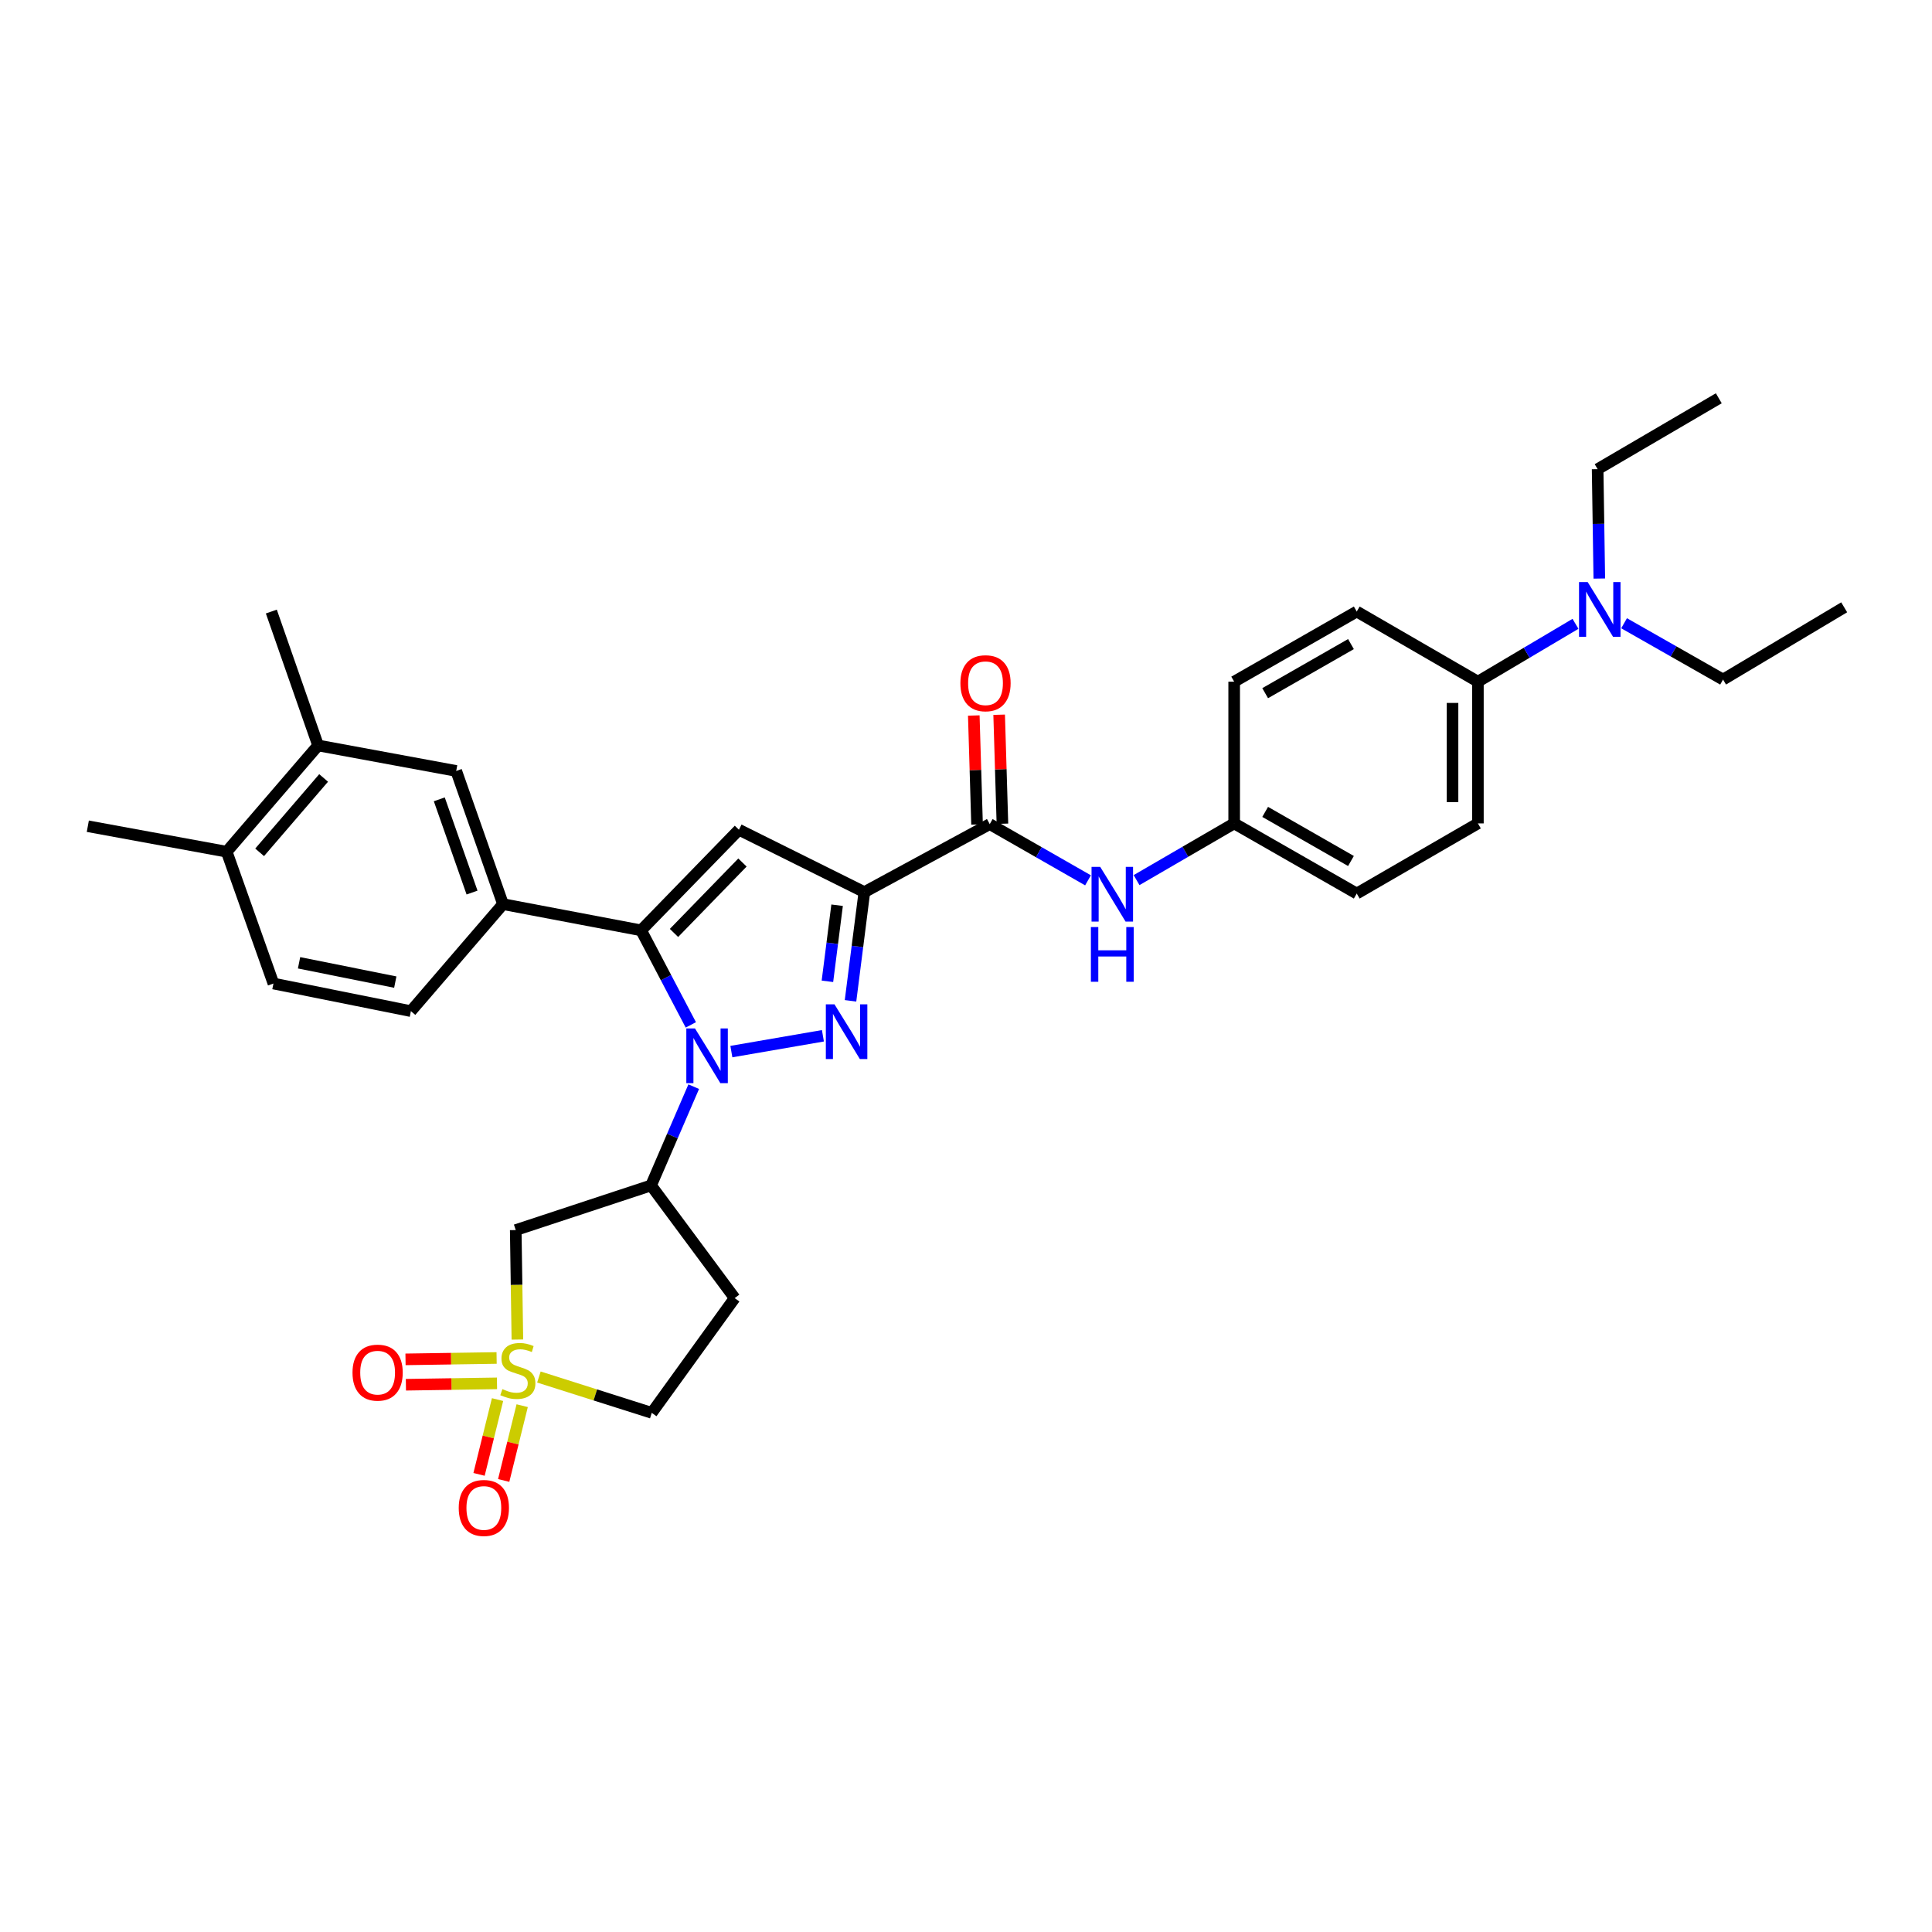 <?xml version='1.0' encoding='iso-8859-1'?>
<svg version='1.1' baseProfile='full'
              xmlns='http://www.w3.org/2000/svg'
                      xmlns:rdkit='http://www.rdkit.org/xml'
                      xmlns:xlink='http://www.w3.org/1999/xlink'
                  xml:space='preserve'
width='1000px' height='1000px' viewBox='0 0 1000 1000'>
<!-- END OF HEADER -->
<rect style='opacity:1.0;fill:#FFFFFF;stroke:none' width='1000' height='1000' x='0' y='0'> </rect>
<path class='bond-0' d='M 378.553,544.301 L 425.94,536.118' style='fill:none;fill-rule:evenodd;stroke:#0000FF;stroke-width:6px;stroke-linecap:butt;stroke-linejoin:miter;stroke-opacity:1' />
<path class='bond-2' d='M 357.572,530.478 L 344.709,506.011' style='fill:none;fill-rule:evenodd;stroke:#0000FF;stroke-width:6px;stroke-linecap:butt;stroke-linejoin:miter;stroke-opacity:1' />
<path class='bond-2' d='M 344.709,506.011 L 331.845,481.543' style='fill:none;fill-rule:evenodd;stroke:#000000;stroke-width:6px;stroke-linecap:butt;stroke-linejoin:miter;stroke-opacity:1' />
<path class='bond-5' d='M 359.074,562.46 L 348.032,588.018' style='fill:none;fill-rule:evenodd;stroke:#0000FF;stroke-width:6px;stroke-linecap:butt;stroke-linejoin:miter;stroke-opacity:1' />
<path class='bond-5' d='M 348.032,588.018 L 336.989,613.577' style='fill:none;fill-rule:evenodd;stroke:#000000;stroke-width:6px;stroke-linecap:butt;stroke-linejoin:miter;stroke-opacity:1' />
<path class='bond-1' d='M 440.227,518.021 L 443.807,489.89' style='fill:none;fill-rule:evenodd;stroke:#0000FF;stroke-width:6px;stroke-linecap:butt;stroke-linejoin:miter;stroke-opacity:1' />
<path class='bond-1' d='M 443.807,489.89 L 447.388,461.76' style='fill:none;fill-rule:evenodd;stroke:#000000;stroke-width:6px;stroke-linecap:butt;stroke-linejoin:miter;stroke-opacity:1' />
<path class='bond-1' d='M 428.272,507.924 L 430.778,488.232' style='fill:none;fill-rule:evenodd;stroke:#0000FF;stroke-width:6px;stroke-linecap:butt;stroke-linejoin:miter;stroke-opacity:1' />
<path class='bond-1' d='M 430.778,488.232 L 433.284,468.541' style='fill:none;fill-rule:evenodd;stroke:#000000;stroke-width:6px;stroke-linecap:butt;stroke-linejoin:miter;stroke-opacity:1' />
<path class='bond-6' d='M 447.388,461.76 L 512.288,426.559' style='fill:none;fill-rule:evenodd;stroke:#000000;stroke-width:6px;stroke-linecap:butt;stroke-linejoin:miter;stroke-opacity:1' />
<path class='bond-33' d='M 447.388,461.76 L 382.472,429.47' style='fill:none;fill-rule:evenodd;stroke:#000000;stroke-width:6px;stroke-linecap:butt;stroke-linejoin:miter;stroke-opacity:1' />
<path class='bond-4' d='M 331.845,481.543 L 382.472,429.47' style='fill:none;fill-rule:evenodd;stroke:#000000;stroke-width:6px;stroke-linecap:butt;stroke-linejoin:miter;stroke-opacity:1' />
<path class='bond-4' d='M 348.857,482.888 L 384.296,446.437' style='fill:none;fill-rule:evenodd;stroke:#000000;stroke-width:6px;stroke-linecap:butt;stroke-linejoin:miter;stroke-opacity:1' />
<path class='bond-8' d='M 331.845,481.543 L 260.355,467.977' style='fill:none;fill-rule:evenodd;stroke:#000000;stroke-width:6px;stroke-linecap:butt;stroke-linejoin:miter;stroke-opacity:1' />
<path class='bond-3' d='M 267.799,693.351 L 267.371,665.019' style='fill:none;fill-rule:evenodd;stroke:#CCCC00;stroke-width:6px;stroke-linecap:butt;stroke-linejoin:miter;stroke-opacity:1' />
<path class='bond-3' d='M 267.371,665.019 L 266.944,636.687' style='fill:none;fill-rule:evenodd;stroke:#000000;stroke-width:6px;stroke-linecap:butt;stroke-linejoin:miter;stroke-opacity:1' />
<path class='bond-11' d='M 257.044,702.886 L 233.47,703.246' style='fill:none;fill-rule:evenodd;stroke:#CCCC00;stroke-width:6px;stroke-linecap:butt;stroke-linejoin:miter;stroke-opacity:1' />
<path class='bond-11' d='M 233.47,703.246 L 209.896,703.606' style='fill:none;fill-rule:evenodd;stroke:#FF0000;stroke-width:6px;stroke-linecap:butt;stroke-linejoin:miter;stroke-opacity:1' />
<path class='bond-11' d='M 257.244,716.019 L 233.671,716.379' style='fill:none;fill-rule:evenodd;stroke:#CCCC00;stroke-width:6px;stroke-linecap:butt;stroke-linejoin:miter;stroke-opacity:1' />
<path class='bond-11' d='M 233.671,716.379 L 210.097,716.74' style='fill:none;fill-rule:evenodd;stroke:#FF0000;stroke-width:6px;stroke-linecap:butt;stroke-linejoin:miter;stroke-opacity:1' />
<path class='bond-12' d='M 257.529,724.421 L 252.741,743.777' style='fill:none;fill-rule:evenodd;stroke:#CCCC00;stroke-width:6px;stroke-linecap:butt;stroke-linejoin:miter;stroke-opacity:1' />
<path class='bond-12' d='M 252.741,743.777 L 247.952,763.134' style='fill:none;fill-rule:evenodd;stroke:#FF0000;stroke-width:6px;stroke-linecap:butt;stroke-linejoin:miter;stroke-opacity:1' />
<path class='bond-12' d='M 270.28,727.575 L 265.491,746.932' style='fill:none;fill-rule:evenodd;stroke:#CCCC00;stroke-width:6px;stroke-linecap:butt;stroke-linejoin:miter;stroke-opacity:1' />
<path class='bond-12' d='M 265.491,746.932 L 260.703,766.288' style='fill:none;fill-rule:evenodd;stroke:#FF0000;stroke-width:6px;stroke-linecap:butt;stroke-linejoin:miter;stroke-opacity:1' />
<path class='bond-34' d='M 278.937,712.745 L 308.146,722.016' style='fill:none;fill-rule:evenodd;stroke:#CCCC00;stroke-width:6px;stroke-linecap:butt;stroke-linejoin:miter;stroke-opacity:1' />
<path class='bond-34' d='M 308.146,722.016 L 337.354,731.287' style='fill:none;fill-rule:evenodd;stroke:#000000;stroke-width:6px;stroke-linecap:butt;stroke-linejoin:miter;stroke-opacity:1' />
<path class='bond-7' d='M 336.989,613.577 L 266.944,636.687' style='fill:none;fill-rule:evenodd;stroke:#000000;stroke-width:6px;stroke-linecap:butt;stroke-linejoin:miter;stroke-opacity:1' />
<path class='bond-13' d='M 336.989,613.577 L 380.269,671.895' style='fill:none;fill-rule:evenodd;stroke:#000000;stroke-width:6px;stroke-linecap:butt;stroke-linejoin:miter;stroke-opacity:1' />
<path class='bond-9' d='M 512.288,426.559 L 537.722,441.108' style='fill:none;fill-rule:evenodd;stroke:#000000;stroke-width:6px;stroke-linecap:butt;stroke-linejoin:miter;stroke-opacity:1' />
<path class='bond-9' d='M 537.722,441.108 L 563.155,455.658' style='fill:none;fill-rule:evenodd;stroke:#0000FF;stroke-width:6px;stroke-linecap:butt;stroke-linejoin:miter;stroke-opacity:1' />
<path class='bond-17' d='M 518.853,426.362 L 518.007,398.154' style='fill:none;fill-rule:evenodd;stroke:#000000;stroke-width:6px;stroke-linecap:butt;stroke-linejoin:miter;stroke-opacity:1' />
<path class='bond-17' d='M 518.007,398.154 L 517.161,369.947' style='fill:none;fill-rule:evenodd;stroke:#FF0000;stroke-width:6px;stroke-linecap:butt;stroke-linejoin:miter;stroke-opacity:1' />
<path class='bond-17' d='M 505.724,426.756 L 504.878,398.548' style='fill:none;fill-rule:evenodd;stroke:#000000;stroke-width:6px;stroke-linecap:butt;stroke-linejoin:miter;stroke-opacity:1' />
<path class='bond-17' d='M 504.878,398.548 L 504.032,370.341' style='fill:none;fill-rule:evenodd;stroke:#FF0000;stroke-width:6px;stroke-linecap:butt;stroke-linejoin:miter;stroke-opacity:1' />
<path class='bond-10' d='M 260.355,467.977 L 236.136,399.041' style='fill:none;fill-rule:evenodd;stroke:#000000;stroke-width:6px;stroke-linecap:butt;stroke-linejoin:miter;stroke-opacity:1' />
<path class='bond-10' d='M 244.33,461.991 L 227.376,413.735' style='fill:none;fill-rule:evenodd;stroke:#000000;stroke-width:6px;stroke-linecap:butt;stroke-linejoin:miter;stroke-opacity:1' />
<path class='bond-19' d='M 260.355,467.977 L 212.683,523.362' style='fill:none;fill-rule:evenodd;stroke:#000000;stroke-width:6px;stroke-linecap:butt;stroke-linejoin:miter;stroke-opacity:1' />
<path class='bond-22' d='M 588.286,455.546 L 613.546,440.866' style='fill:none;fill-rule:evenodd;stroke:#0000FF;stroke-width:6px;stroke-linecap:butt;stroke-linejoin:miter;stroke-opacity:1' />
<path class='bond-22' d='M 613.546,440.866 L 638.806,426.187' style='fill:none;fill-rule:evenodd;stroke:#000000;stroke-width:6px;stroke-linecap:butt;stroke-linejoin:miter;stroke-opacity:1' />
<path class='bond-14' d='M 236.136,399.041 L 164.646,385.848' style='fill:none;fill-rule:evenodd;stroke:#000000;stroke-width:6px;stroke-linecap:butt;stroke-linejoin:miter;stroke-opacity:1' />
<path class='bond-15' d='M 380.269,671.895 L 337.354,731.287' style='fill:none;fill-rule:evenodd;stroke:#000000;stroke-width:6px;stroke-linecap:butt;stroke-linejoin:miter;stroke-opacity:1' />
<path class='bond-27' d='M 164.646,385.848 L 140.441,316.533' style='fill:none;fill-rule:evenodd;stroke:#000000;stroke-width:6px;stroke-linecap:butt;stroke-linejoin:miter;stroke-opacity:1' />
<path class='bond-35' d='M 164.646,385.848 L 117.331,440.846' style='fill:none;fill-rule:evenodd;stroke:#000000;stroke-width:6px;stroke-linecap:butt;stroke-linejoin:miter;stroke-opacity:1' />
<path class='bond-35' d='M 167.506,402.664 L 134.386,441.163' style='fill:none;fill-rule:evenodd;stroke:#000000;stroke-width:6px;stroke-linecap:butt;stroke-linejoin:miter;stroke-opacity:1' />
<path class='bond-16' d='M 764.959,352.836 L 764.959,426.187' style='fill:none;fill-rule:evenodd;stroke:#000000;stroke-width:6px;stroke-linecap:butt;stroke-linejoin:miter;stroke-opacity:1' />
<path class='bond-16' d='M 751.824,363.838 L 751.824,415.184' style='fill:none;fill-rule:evenodd;stroke:#000000;stroke-width:6px;stroke-linecap:butt;stroke-linejoin:miter;stroke-opacity:1' />
<path class='bond-18' d='M 764.959,352.836 L 790.214,337.864' style='fill:none;fill-rule:evenodd;stroke:#000000;stroke-width:6px;stroke-linecap:butt;stroke-linejoin:miter;stroke-opacity:1' />
<path class='bond-18' d='M 790.214,337.864 L 815.469,322.892' style='fill:none;fill-rule:evenodd;stroke:#0000FF;stroke-width:6px;stroke-linecap:butt;stroke-linejoin:miter;stroke-opacity:1' />
<path class='bond-36' d='M 764.959,352.836 L 702.247,316.533' style='fill:none;fill-rule:evenodd;stroke:#000000;stroke-width:6px;stroke-linecap:butt;stroke-linejoin:miter;stroke-opacity:1' />
<path class='bond-28' d='M 827.798,299.463 L 827.366,271.151' style='fill:none;fill-rule:evenodd;stroke:#0000FF;stroke-width:6px;stroke-linecap:butt;stroke-linejoin:miter;stroke-opacity:1' />
<path class='bond-28' d='M 827.366,271.151 L 826.933,242.839' style='fill:none;fill-rule:evenodd;stroke:#000000;stroke-width:6px;stroke-linecap:butt;stroke-linejoin:miter;stroke-opacity:1' />
<path class='bond-29' d='M 840.618,322.593 L 866.233,337.167' style='fill:none;fill-rule:evenodd;stroke:#0000FF;stroke-width:6px;stroke-linecap:butt;stroke-linejoin:miter;stroke-opacity:1' />
<path class='bond-29' d='M 866.233,337.167 L 891.849,351.741' style='fill:none;fill-rule:evenodd;stroke:#000000;stroke-width:6px;stroke-linecap:butt;stroke-linejoin:miter;stroke-opacity:1' />
<path class='bond-21' d='M 212.683,523.362 L 141.536,509.075' style='fill:none;fill-rule:evenodd;stroke:#000000;stroke-width:6px;stroke-linecap:butt;stroke-linejoin:miter;stroke-opacity:1' />
<path class='bond-21' d='M 204.597,508.341 L 154.794,498.34' style='fill:none;fill-rule:evenodd;stroke:#000000;stroke-width:6px;stroke-linecap:butt;stroke-linejoin:miter;stroke-opacity:1' />
<path class='bond-20' d='M 117.331,440.846 L 141.536,509.075' style='fill:none;fill-rule:evenodd;stroke:#000000;stroke-width:6px;stroke-linecap:butt;stroke-linejoin:miter;stroke-opacity:1' />
<path class='bond-30' d='M 117.331,440.846 L 45.455,427.653' style='fill:none;fill-rule:evenodd;stroke:#000000;stroke-width:6px;stroke-linecap:butt;stroke-linejoin:miter;stroke-opacity:1' />
<path class='bond-25' d='M 638.806,426.187 L 638.806,352.836' style='fill:none;fill-rule:evenodd;stroke:#000000;stroke-width:6px;stroke-linecap:butt;stroke-linejoin:miter;stroke-opacity:1' />
<path class='bond-26' d='M 638.806,426.187 L 702.247,462.497' style='fill:none;fill-rule:evenodd;stroke:#000000;stroke-width:6px;stroke-linecap:butt;stroke-linejoin:miter;stroke-opacity:1' />
<path class='bond-26' d='M 654.847,420.233 L 699.256,445.651' style='fill:none;fill-rule:evenodd;stroke:#000000;stroke-width:6px;stroke-linecap:butt;stroke-linejoin:miter;stroke-opacity:1' />
<path class='bond-23' d='M 764.959,426.187 L 702.247,462.497' style='fill:none;fill-rule:evenodd;stroke:#000000;stroke-width:6px;stroke-linecap:butt;stroke-linejoin:miter;stroke-opacity:1' />
<path class='bond-24' d='M 702.247,316.533 L 638.806,352.836' style='fill:none;fill-rule:evenodd;stroke:#000000;stroke-width:6px;stroke-linecap:butt;stroke-linejoin:miter;stroke-opacity:1' />
<path class='bond-24' d='M 699.255,333.378 L 654.846,358.791' style='fill:none;fill-rule:evenodd;stroke:#000000;stroke-width:6px;stroke-linecap:butt;stroke-linejoin:miter;stroke-opacity:1' />
<path class='bond-31' d='M 826.933,242.839 L 889.645,206.149' style='fill:none;fill-rule:evenodd;stroke:#000000;stroke-width:6px;stroke-linecap:butt;stroke-linejoin:miter;stroke-opacity:1' />
<path class='bond-32' d='M 891.849,351.741 L 954.545,314.343' style='fill:none;fill-rule:evenodd;stroke:#000000;stroke-width:6px;stroke-linecap:butt;stroke-linejoin:miter;stroke-opacity:1' />
<path  class='atom-0' d='M 359.721 532.312
L 369.001 547.312
Q 369.921 548.792, 371.401 551.472
Q 372.881 554.152, 372.961 554.312
L 372.961 532.312
L 376.721 532.312
L 376.721 560.632
L 372.841 560.632
L 362.881 544.232
Q 361.721 542.312, 360.481 540.112
Q 359.281 537.912, 358.921 537.232
L 358.921 560.632
L 355.241 560.632
L 355.241 532.312
L 359.721 532.312
' fill='#0000FF'/>
<path  class='atom-1' d='M 431.933 519.842
L 441.213 534.842
Q 442.133 536.322, 443.613 539.002
Q 445.093 541.682, 445.173 541.842
L 445.173 519.842
L 448.933 519.842
L 448.933 548.162
L 445.053 548.162
L 435.093 531.762
Q 433.933 529.842, 432.693 527.642
Q 431.493 525.442, 431.133 524.762
L 431.133 548.162
L 427.453 548.162
L 427.453 519.842
L 431.933 519.842
' fill='#0000FF'/>
<path  class='atom-4' d='M 260.039 719.006
Q 260.359 719.126, 261.679 719.686
Q 262.999 720.246, 264.439 720.606
Q 265.919 720.926, 267.359 720.926
Q 270.039 720.926, 271.599 719.646
Q 273.159 718.326, 273.159 716.046
Q 273.159 714.486, 272.359 713.526
Q 271.599 712.566, 270.399 712.046
Q 269.199 711.526, 267.199 710.926
Q 264.679 710.166, 263.159 709.446
Q 261.679 708.726, 260.599 707.206
Q 259.559 705.686, 259.559 703.126
Q 259.559 699.566, 261.959 697.366
Q 264.399 695.166, 269.199 695.166
Q 272.479 695.166, 276.199 696.726
L 275.279 699.806
Q 271.879 698.406, 269.319 698.406
Q 266.559 698.406, 265.039 699.566
Q 263.519 700.686, 263.559 702.646
Q 263.559 704.166, 264.319 705.086
Q 265.119 706.006, 266.239 706.526
Q 267.399 707.046, 269.319 707.646
Q 271.879 708.446, 273.399 709.246
Q 274.919 710.046, 275.999 711.686
Q 277.119 713.286, 277.119 716.046
Q 277.119 719.966, 274.479 722.086
Q 271.879 724.166, 267.519 724.166
Q 264.999 724.166, 263.079 723.606
Q 261.199 723.086, 258.959 722.166
L 260.039 719.006
' fill='#CCCC00'/>
<path  class='atom-10' d='M 569.462 448.687
L 578.742 463.687
Q 579.662 465.167, 581.142 467.847
Q 582.622 470.527, 582.702 470.687
L 582.702 448.687
L 586.462 448.687
L 586.462 477.007
L 582.582 477.007
L 572.622 460.607
Q 571.462 458.687, 570.222 456.487
Q 569.022 454.287, 568.662 453.607
L 568.662 477.007
L 564.982 477.007
L 564.982 448.687
L 569.462 448.687
' fill='#0000FF'/>
<path  class='atom-10' d='M 564.642 479.839
L 568.482 479.839
L 568.482 491.879
L 582.962 491.879
L 582.962 479.839
L 586.802 479.839
L 586.802 508.159
L 582.962 508.159
L 582.962 495.079
L 568.482 495.079
L 568.482 508.159
L 564.642 508.159
L 564.642 479.839
' fill='#0000FF'/>
<path  class='atom-12' d='M 182.454 710.475
Q 182.454 703.675, 185.814 699.875
Q 189.174 696.075, 195.454 696.075
Q 201.734 696.075, 205.094 699.875
Q 208.454 703.675, 208.454 710.475
Q 208.454 717.355, 205.054 721.275
Q 201.654 725.155, 195.454 725.155
Q 189.214 725.155, 185.814 721.275
Q 182.454 717.395, 182.454 710.475
M 195.454 721.955
Q 199.774 721.955, 202.094 719.075
Q 204.454 716.155, 204.454 710.475
Q 204.454 704.915, 202.094 702.115
Q 199.774 699.275, 195.454 699.275
Q 191.134 699.275, 188.774 702.075
Q 186.454 704.875, 186.454 710.475
Q 186.454 716.195, 188.774 719.075
Q 191.134 721.955, 195.454 721.955
' fill='#FF0000'/>
<path  class='atom-13' d='M 237.438 780.513
Q 237.438 773.713, 240.798 769.913
Q 244.158 766.113, 250.438 766.113
Q 256.718 766.113, 260.078 769.913
Q 263.438 773.713, 263.438 780.513
Q 263.438 787.393, 260.038 791.313
Q 256.638 795.193, 250.438 795.193
Q 244.198 795.193, 240.798 791.313
Q 237.438 787.433, 237.438 780.513
M 250.438 791.993
Q 254.758 791.993, 257.078 789.113
Q 259.438 786.193, 259.438 780.513
Q 259.438 774.953, 257.078 772.153
Q 254.758 769.313, 250.438 769.313
Q 246.118 769.313, 243.758 772.113
Q 241.438 774.913, 241.438 780.513
Q 241.438 786.233, 243.758 789.113
Q 246.118 791.993, 250.438 791.993
' fill='#FF0000'/>
<path  class='atom-18' d='M 497.099 353.638
Q 497.099 346.838, 500.459 343.038
Q 503.819 339.238, 510.099 339.238
Q 516.379 339.238, 519.739 343.038
Q 523.099 346.838, 523.099 353.638
Q 523.099 360.518, 519.699 364.438
Q 516.299 368.318, 510.099 368.318
Q 503.859 368.318, 500.459 364.438
Q 497.099 360.558, 497.099 353.638
M 510.099 365.118
Q 514.419 365.118, 516.739 362.238
Q 519.099 359.318, 519.099 353.638
Q 519.099 348.078, 516.739 345.278
Q 514.419 342.438, 510.099 342.438
Q 505.779 342.438, 503.419 345.238
Q 501.099 348.038, 501.099 353.638
Q 501.099 359.358, 503.419 362.238
Q 505.779 365.118, 510.099 365.118
' fill='#FF0000'/>
<path  class='atom-19' d='M 821.782 301.278
L 831.062 316.278
Q 831.982 317.758, 833.462 320.438
Q 834.942 323.118, 835.022 323.278
L 835.022 301.278
L 838.782 301.278
L 838.782 329.598
L 834.902 329.598
L 824.942 313.198
Q 823.782 311.278, 822.542 309.078
Q 821.342 306.878, 820.982 306.198
L 820.982 329.598
L 817.302 329.598
L 817.302 301.278
L 821.782 301.278
' fill='#0000FF'/>
</svg>
